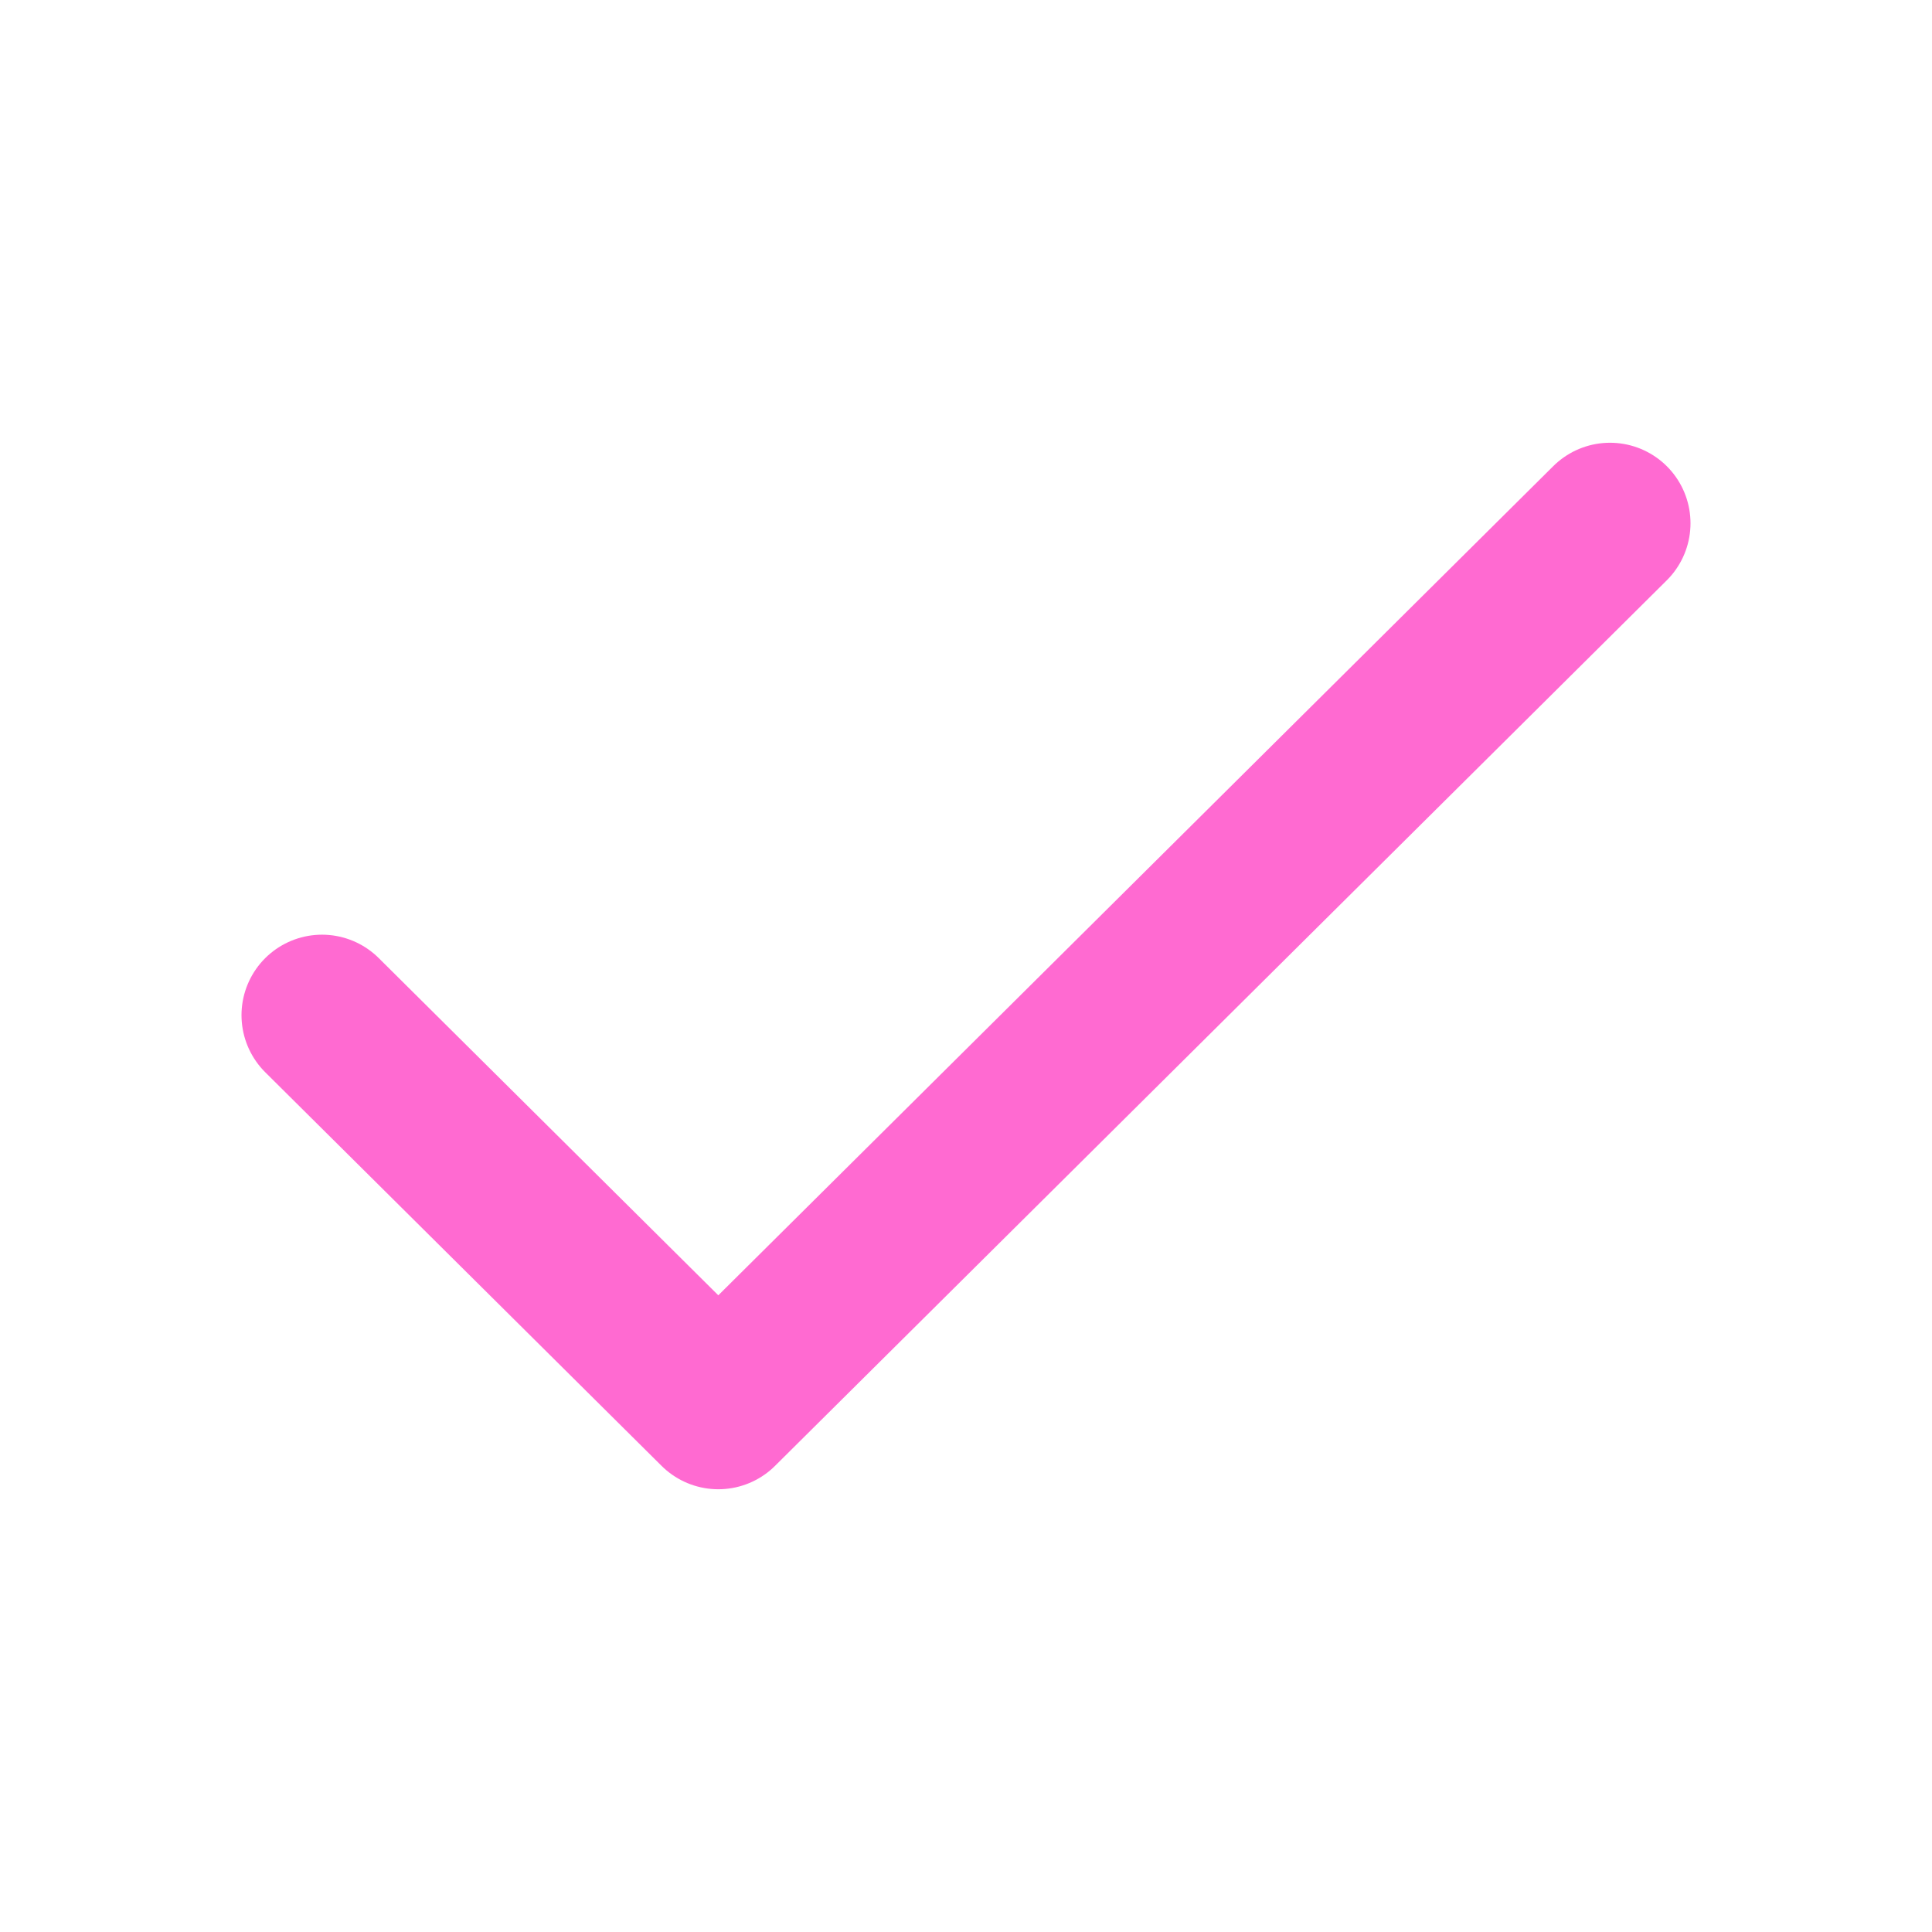 <?xml version="1.0" encoding="UTF-8"?>
<!DOCTYPE svg PUBLIC '-//W3C//DTD SVG 1.0//EN'
          'http://www.w3.org/TR/2001/REC-SVG-20010904/DTD/svg10.dtd'>
<svg fill="none" height="24" style="fill: none;" viewBox="0 0 24 24" width="24" xmlns="http://www.w3.org/2000/svg" xmlns:xlink="http://www.w3.org/1999/xlink"
><g
  ><path d="M4 12.611L8.923 17.5L20 6.5" stroke="#FF6AD1" stroke-linecap="round" stroke-linejoin="round" stroke-width="2"
  /></g
></svg
>
